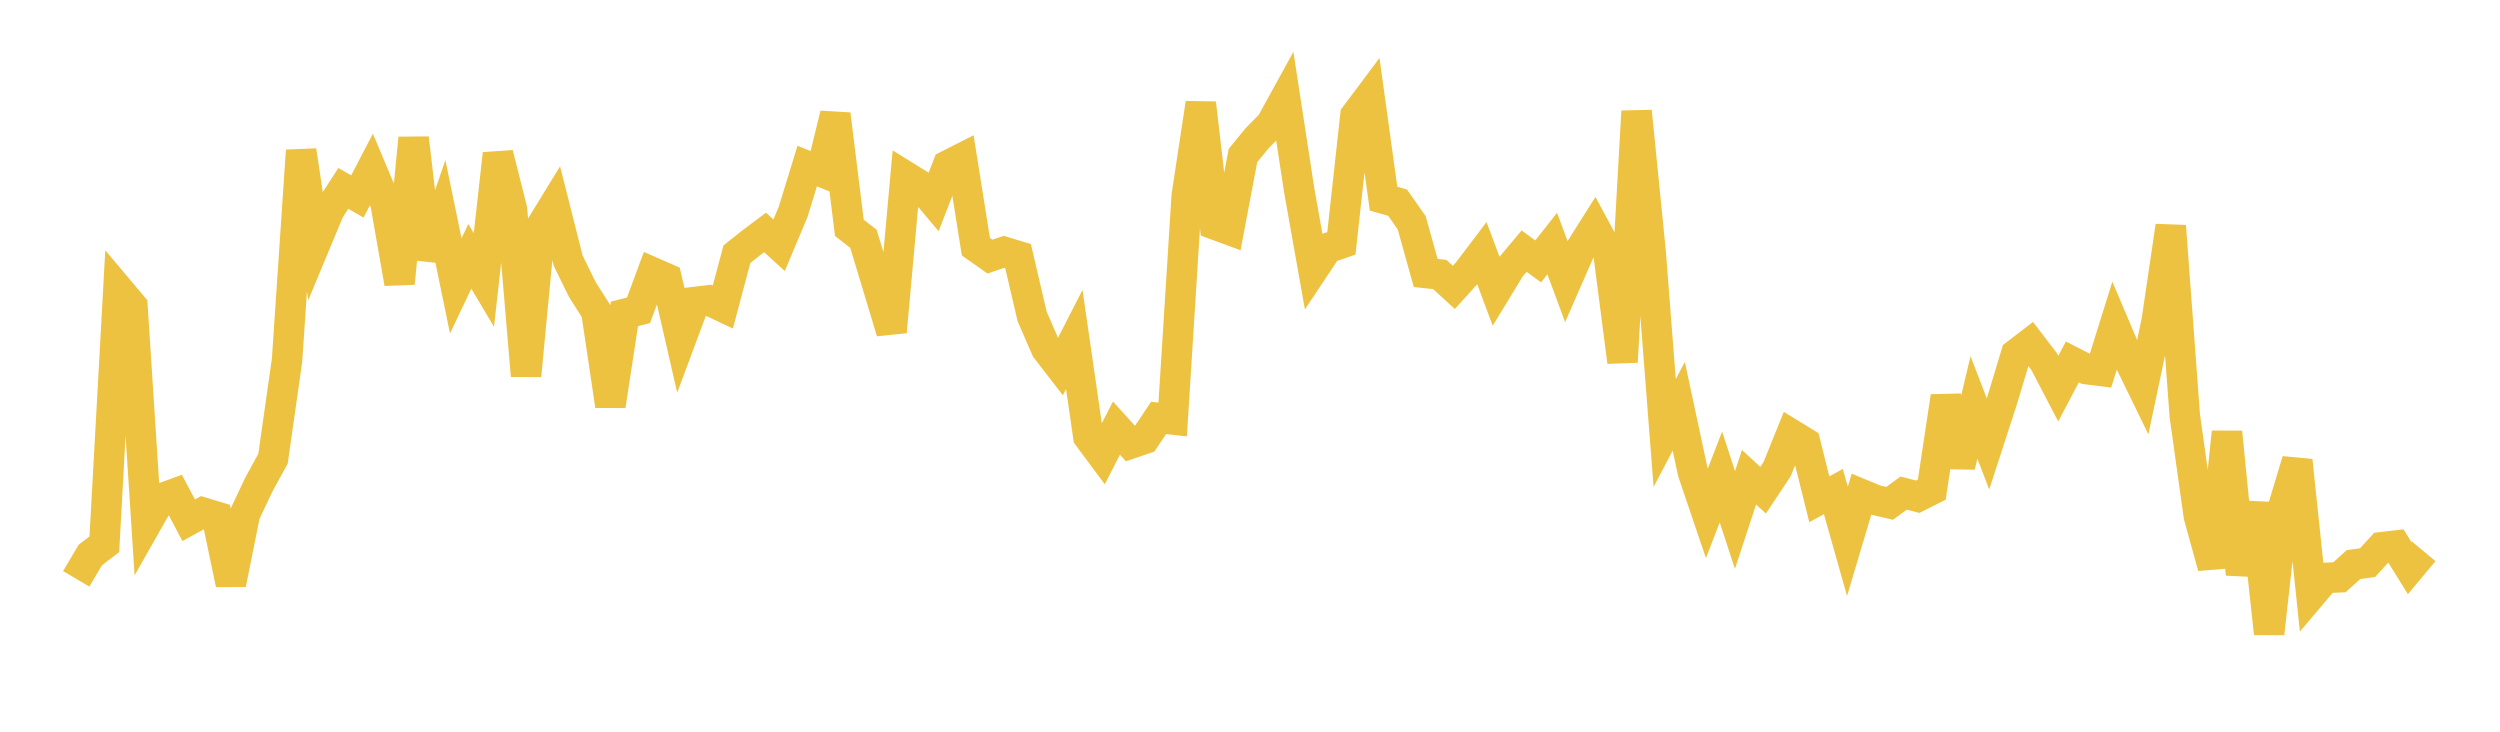 <svg width="164" height="48" xmlns="http://www.w3.org/2000/svg" xmlns:xlink="http://www.w3.org/1999/xlink"><path fill="none" stroke="rgb(237,194,64)" stroke-width="2" d="M5,37.972L5.922,36.41L6.844,35.705L7.766,18.993L8.689,20.09L9.611,34.343L10.533,32.719L11.455,32.383L12.377,34.128L13.299,33.621L14.222,33.9L15.144,38.313L16.066,33.723L16.988,31.772L17.91,30.091L18.832,23.61L19.754,9.878L20.677,15.999L21.599,13.785L22.521,12.359L23.443,12.887L24.365,11.119L25.287,13.312L26.21,18.587L27.132,9.061L28.054,16.96L28.976,14.28L29.898,18.755L30.82,16.817L31.743,18.367L32.665,10.088L33.587,13.737L34.509,24.648L35.431,14.959L36.353,13.455L37.275,17.105L38.198,18.988L39.12,20.437L40.042,26.617L40.964,20.59L41.886,20.356L42.808,17.868L43.731,18.272L44.653,22.285L45.575,19.812L46.497,19.703L47.419,20.136L48.341,16.676L49.263,15.942L50.186,15.249L51.108,16.087L52.03,13.895L52.952,10.893L53.874,11.263L54.796,7.496L55.719,14.948L56.641,15.664L57.563,18.712L58.485,21.771L59.407,11.568L60.329,12.139L61.251,13.233L62.174,10.853L63.096,10.385L64.018,16.183L64.94,16.834L65.862,16.52L66.784,16.799L67.707,20.753L68.629,22.876L69.551,24.071L70.473,22.269L71.395,28.641L72.317,29.882L73.24,28.083L74.162,29.102L75.084,28.787L76.006,27.415L76.928,27.517L77.85,12.841L78.772,6.77L79.695,14.731L80.617,15.07L81.539,10.199L82.461,9.073L83.383,8.137L84.305,6.461L85.228,12.482L86.15,17.669L87.072,16.283L87.994,15.964L88.916,7.58L89.838,6.349L90.76,13.031L91.683,13.295L92.605,14.609L93.527,17.907L94.449,18.007L95.371,18.853L96.293,17.836L97.216,16.618L98.138,19.088L99.06,17.575L99.982,16.475L100.904,17.148L101.826,15.977L102.749,18.464L103.671,16.36L104.593,14.9L105.515,16.612L106.437,23.743L107.359,7.302L108.281,16.523L109.204,28.407L110.126,26.651L111.048,30.957L111.97,33.678L112.892,31.29L113.814,34.11L114.737,31.307L115.659,32.158L116.581,30.77L117.503,28.489L118.425,29.054L119.347,32.754L120.269,32.246L121.192,35.512L122.114,32.42L123.036,32.803L123.958,33.018L124.88,32.346L125.802,32.585L126.725,32.12L127.647,26.008L128.569,30.581L129.491,26.729L130.413,29.121L131.335,26.283L132.257,23.229L133.18,22.521L134.102,23.727L135.024,25.494L135.946,23.742L136.868,24.214L137.79,24.33L138.713,21.374L139.635,23.547L140.557,25.438L141.479,21.066L142.401,14.829L143.323,27.279L144.246,33.859L145.168,37.191L146.09,28.346L147.012,37.666L147.934,33.023L148.856,41.558L149.778,33.267L150.701,30.209L151.623,38.998L152.545,37.909L153.467,37.87L154.389,37.036L155.311,36.909L156.234,35.899L157.156,35.792L158.078,37.275L159,36.171"></path></svg>